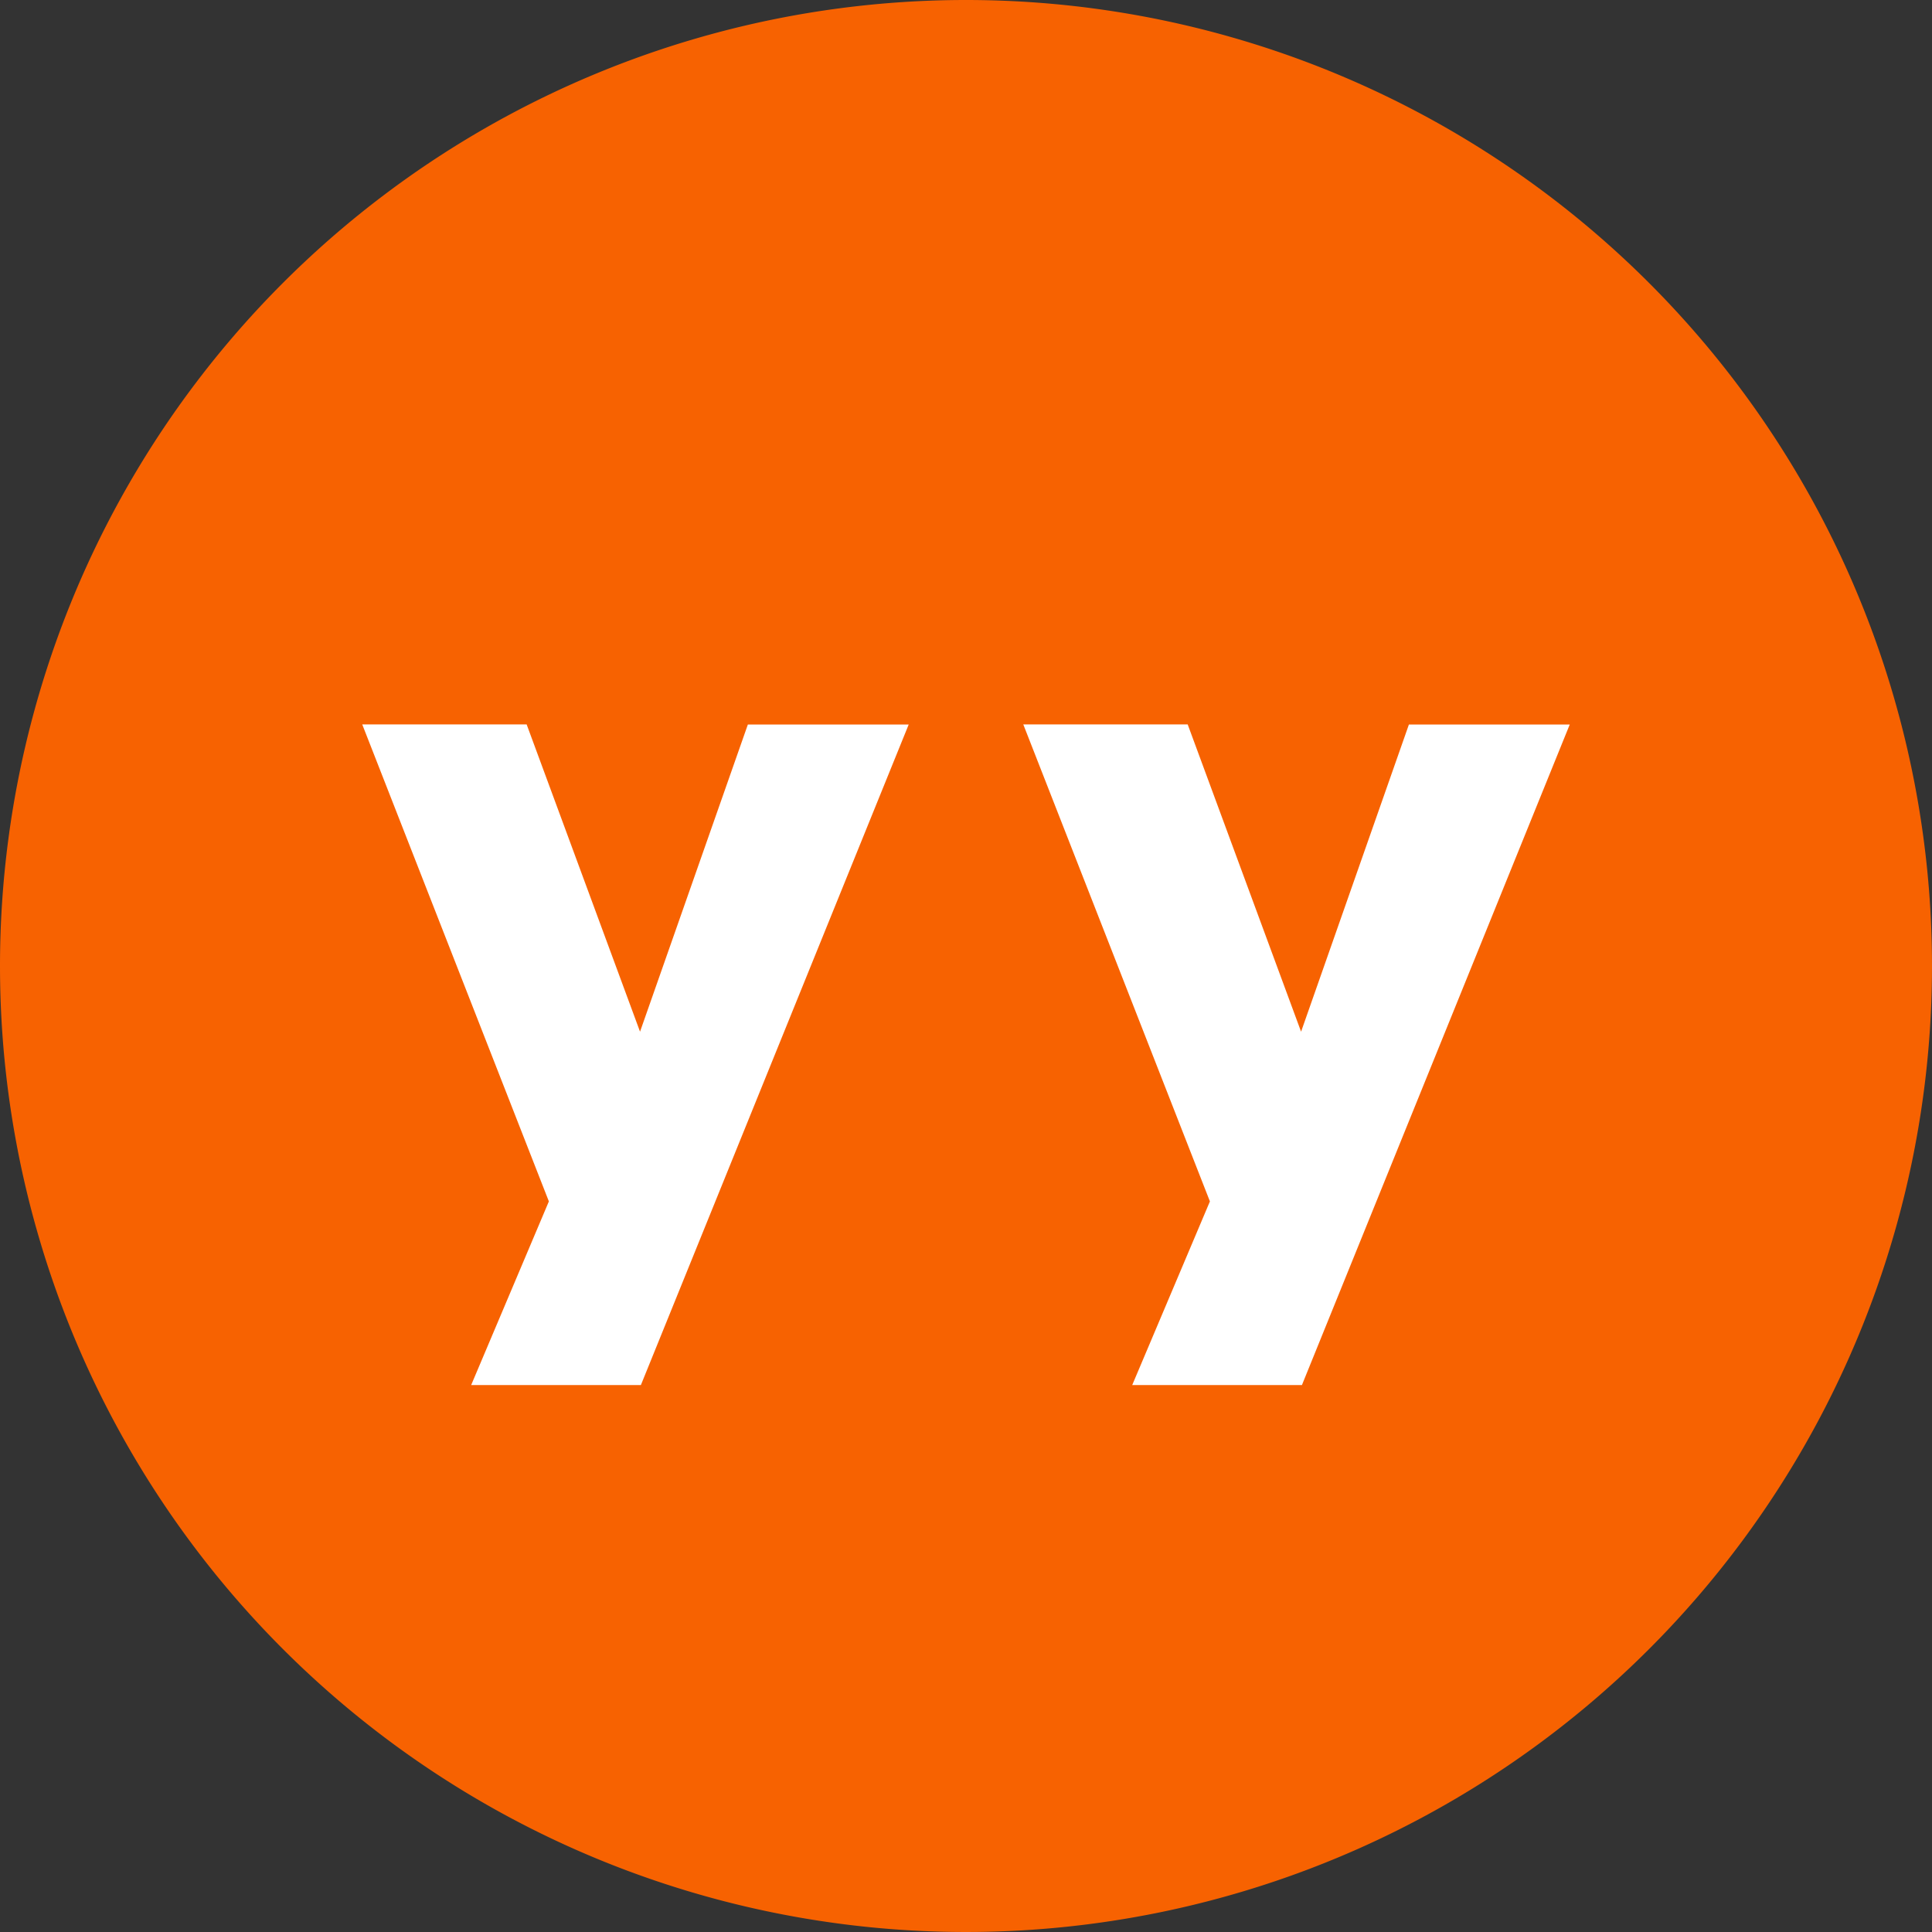 <svg xmlns="http://www.w3.org/2000/svg" width="32" height="32" viewBox="0 0 32 32"><rect x="0" y="0" width="32" height="32" fill="#333333" stroke="none"/><g transform="translate(-35 -730)"><path d="M16,0A16,16,0,1,1,0,16,16,16,0,0,1,16,0Z" transform="translate(35 730)" fill="#f76201"/><g transform="translate(-234 -287.477)"><g transform="translate(275 1029.477)"><path d="M124.333,80.565l1.786-5.088h2.664l-4.436,10.941h-2.811l1.287-3.042-3.091-7.9h2.723Z" transform="translate(-119.732 -75.477)" fill="#fff" fill-rule="evenodd"/></g><g transform="translate(285.949 1029.477)"><path d="M124.333,80.565l1.786-5.088h2.664l-4.436,10.941h-2.811l1.287-3.042-3.091-7.9h2.723Z" transform="translate(-119.732 -75.477)" fill="#fff" fill-rule="evenodd"/></g></g></g></svg>